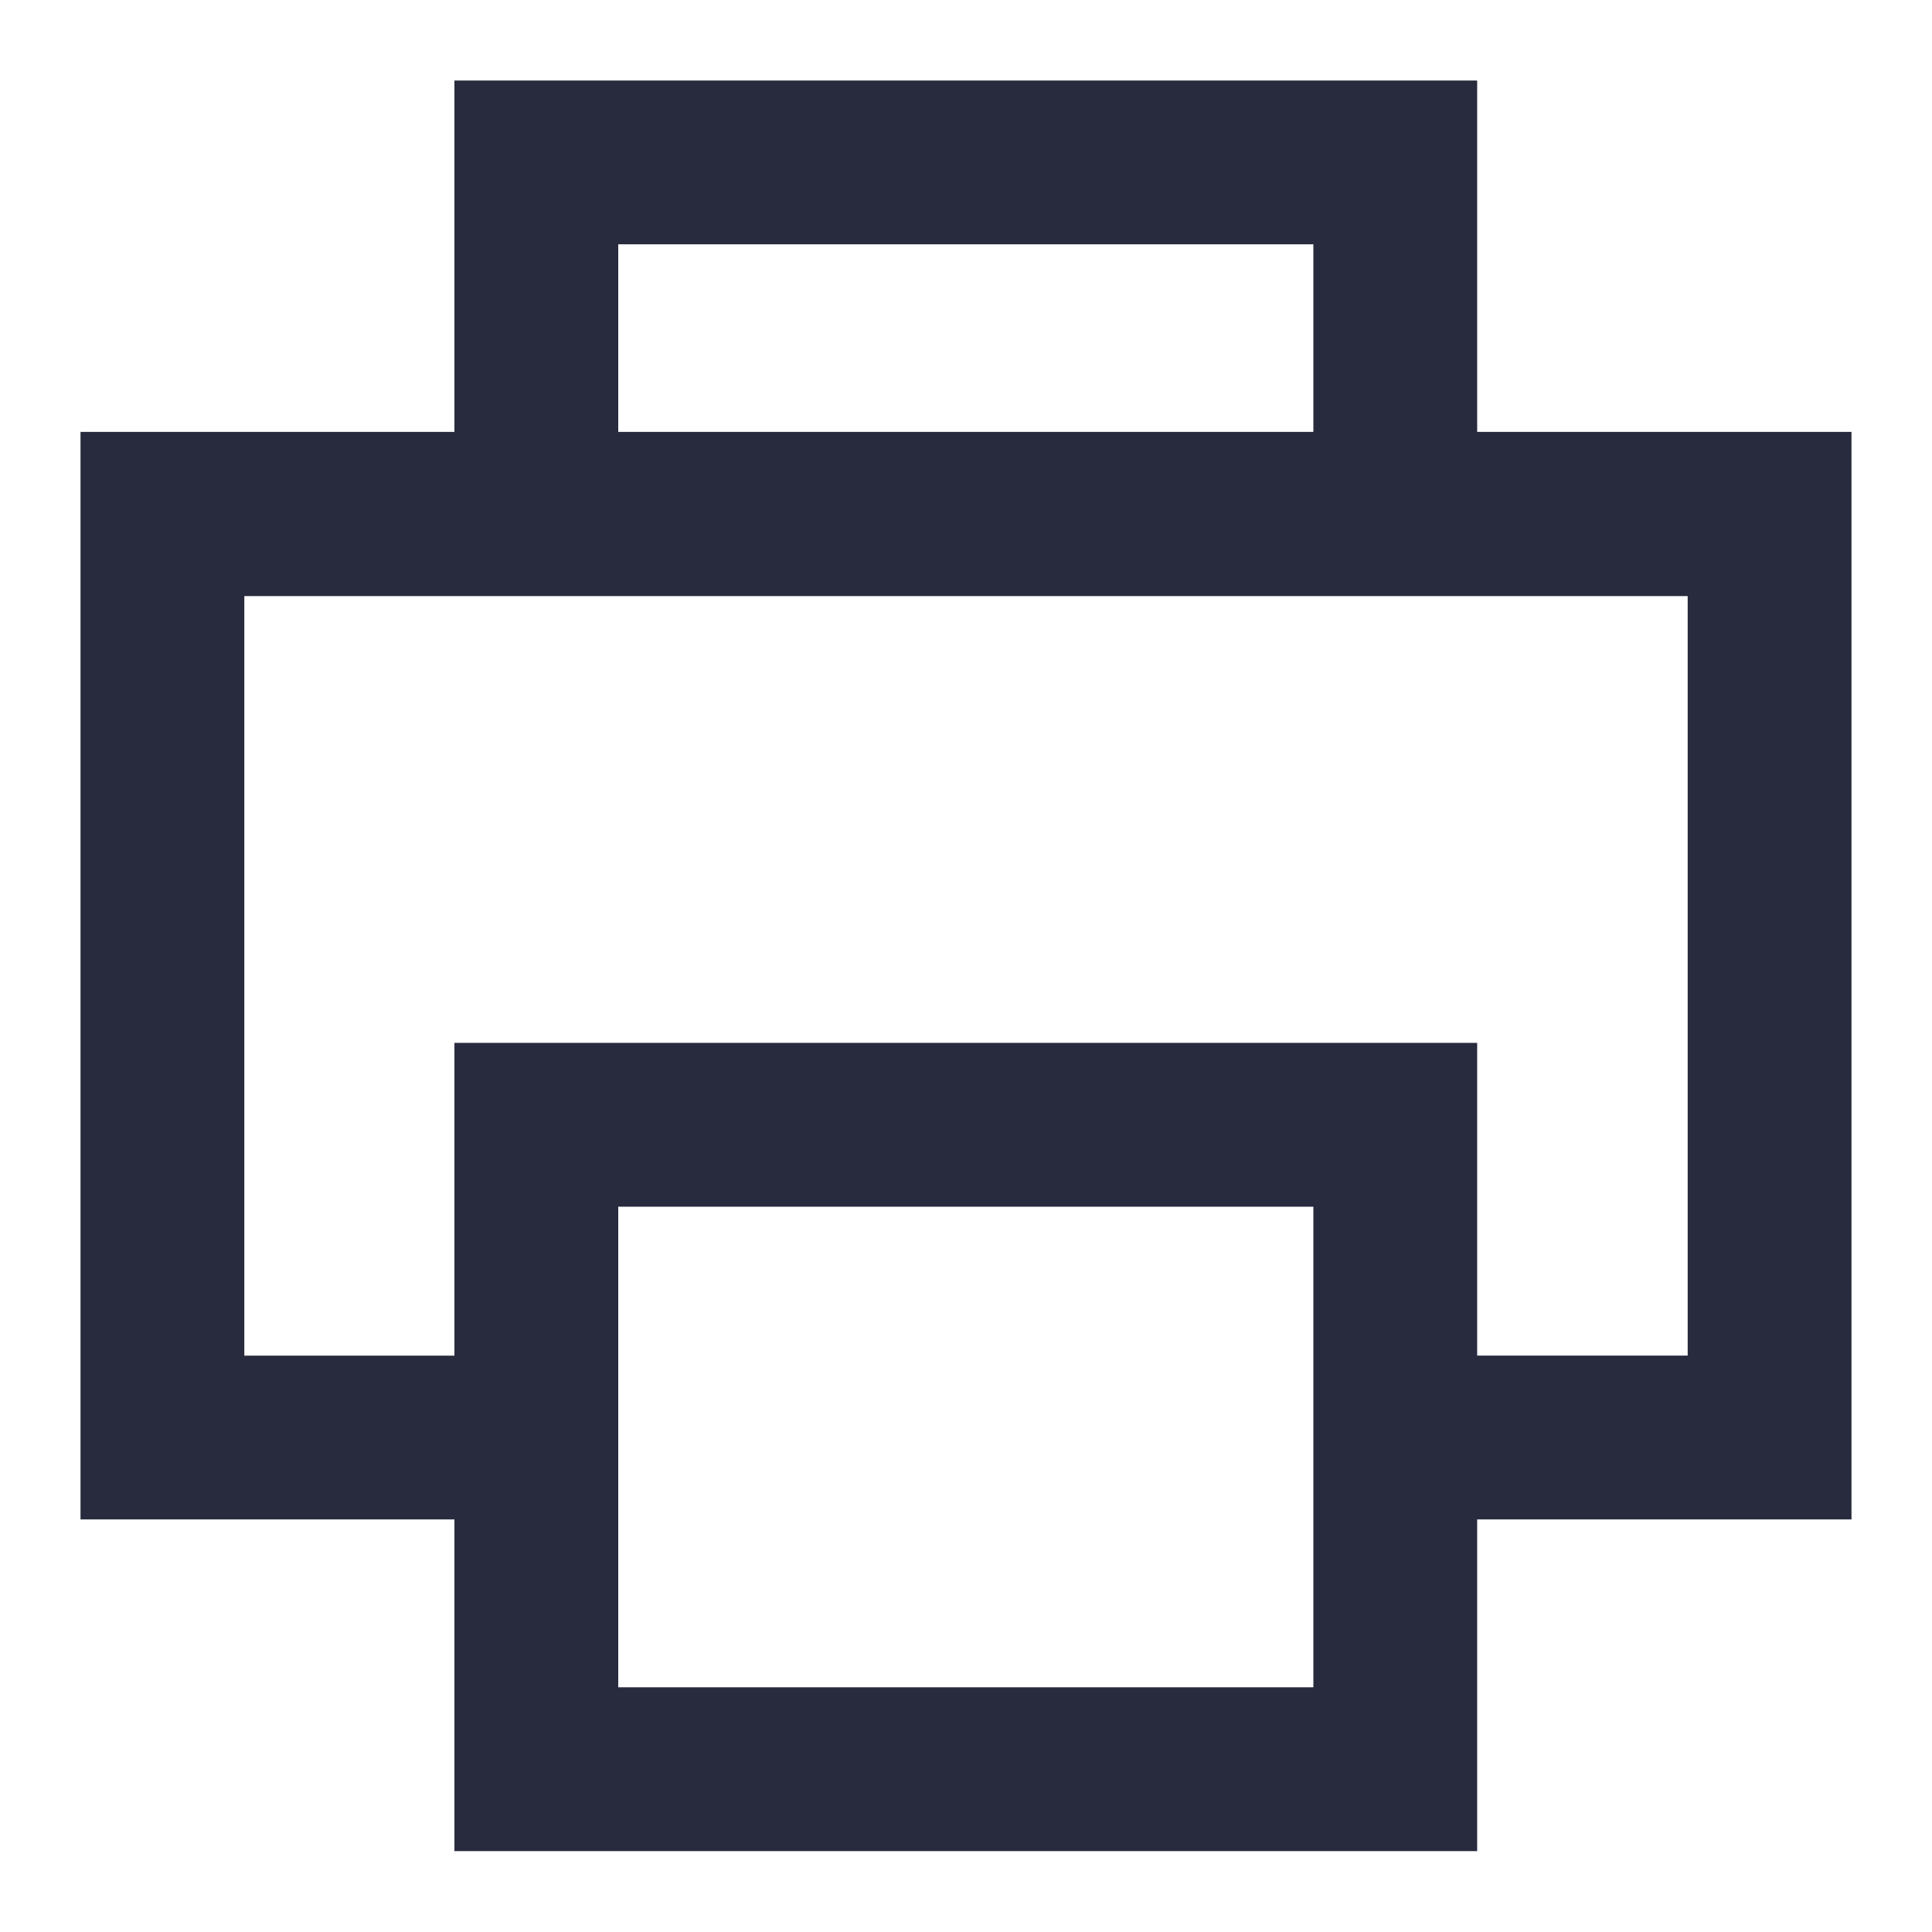 <?xml version="1.0" encoding="UTF-8"?><svg id="Layer_1" xmlns="http://www.w3.org/2000/svg" width="48" height="48" viewBox="0 0 48 48"><defs><style>.cls-1{fill:#282b3e;}</style></defs><path class="cls-1" d="M36.7,10.73V2H11.29V10.73H2v27.02H11.29v8.24h25.41v-8.24h9.3V10.73h-9.3ZM15.36,6.07h17.27v4.66H15.36V6.07Zm17.27,35.85H15.36v-11.94h17.27v11.94Zm9.3-8.24h-5.23v-7.77H11.29v7.77H6.07V14.81H41.93v18.88Z"/></svg>